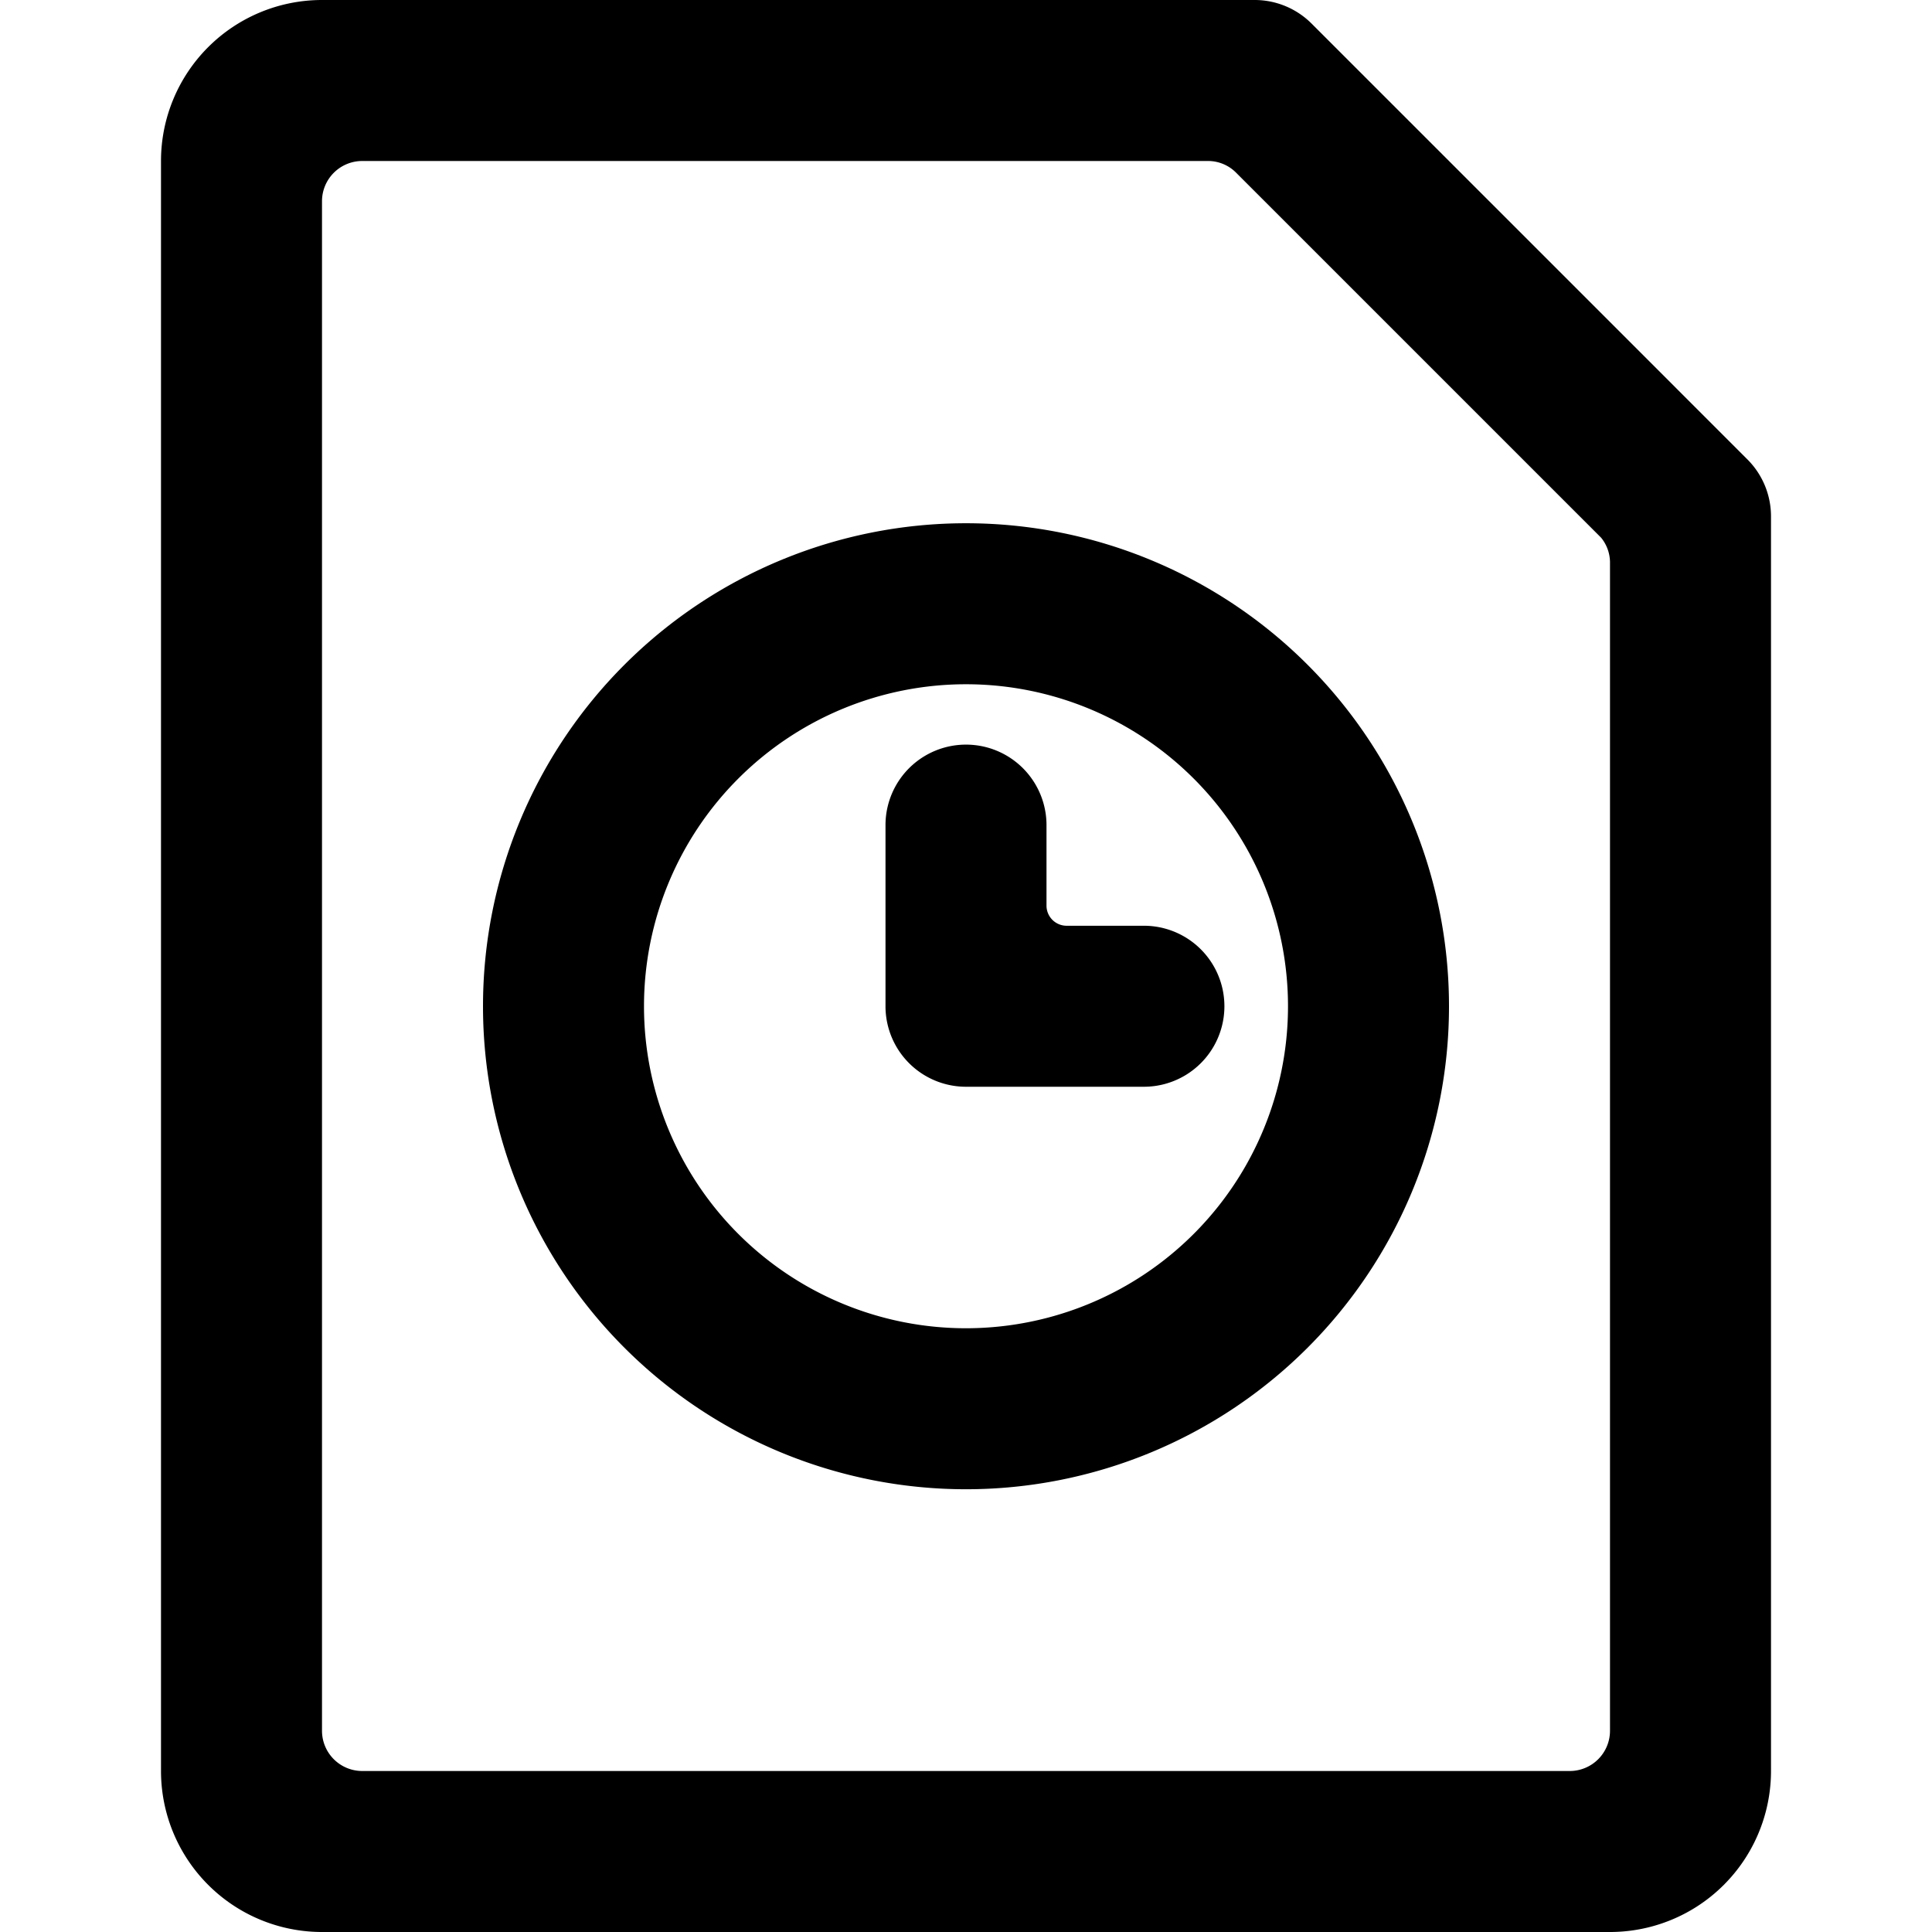 <svg xmlns="http://www.w3.org/2000/svg" viewBox="0 0 24 24"><g><path d="M21.71 5.71 16.29 0.29a1 1 0 0 0 -0.7 -0.29H4a2 2 0 0 0 -2 2v20a2 2 0 0 0 2 2h16a2 2 0 0 0 2 -2V6.41a1 1 0 0 0 -0.29 -0.7ZM20 21.5a0.5 0.5 0 0 1 -0.5 0.5h-15a0.5 0.5 0 0 1 -0.5 -0.5v-19a0.5 0.5 0 0 1 0.5 -0.5H15a0.49 0.49 0 0 1 0.36 0.15l4.53 4.53A0.49 0.49 0 0 1 20 7Z" fill="#000000" stroke-width="1"></path><path d="M12 6.5a6 6 0 1 0 6 6 6 6 0 0 0 -6 -6Zm0 10a4 4 0 1 1 4 -4 4 4 0 0 1 -4 4Z" fill="#000000" stroke-width="1"></path><path d="M13.25 11.5a0.25 0.25 0 0 1 -0.25 -0.25v-1a1 1 0 0 0 -2 0v2.25a1 1 0 0 0 1 1h2.21a1 1 0 0 0 0 -2Z" fill="#000000" stroke-width="1"></path></g></svg>